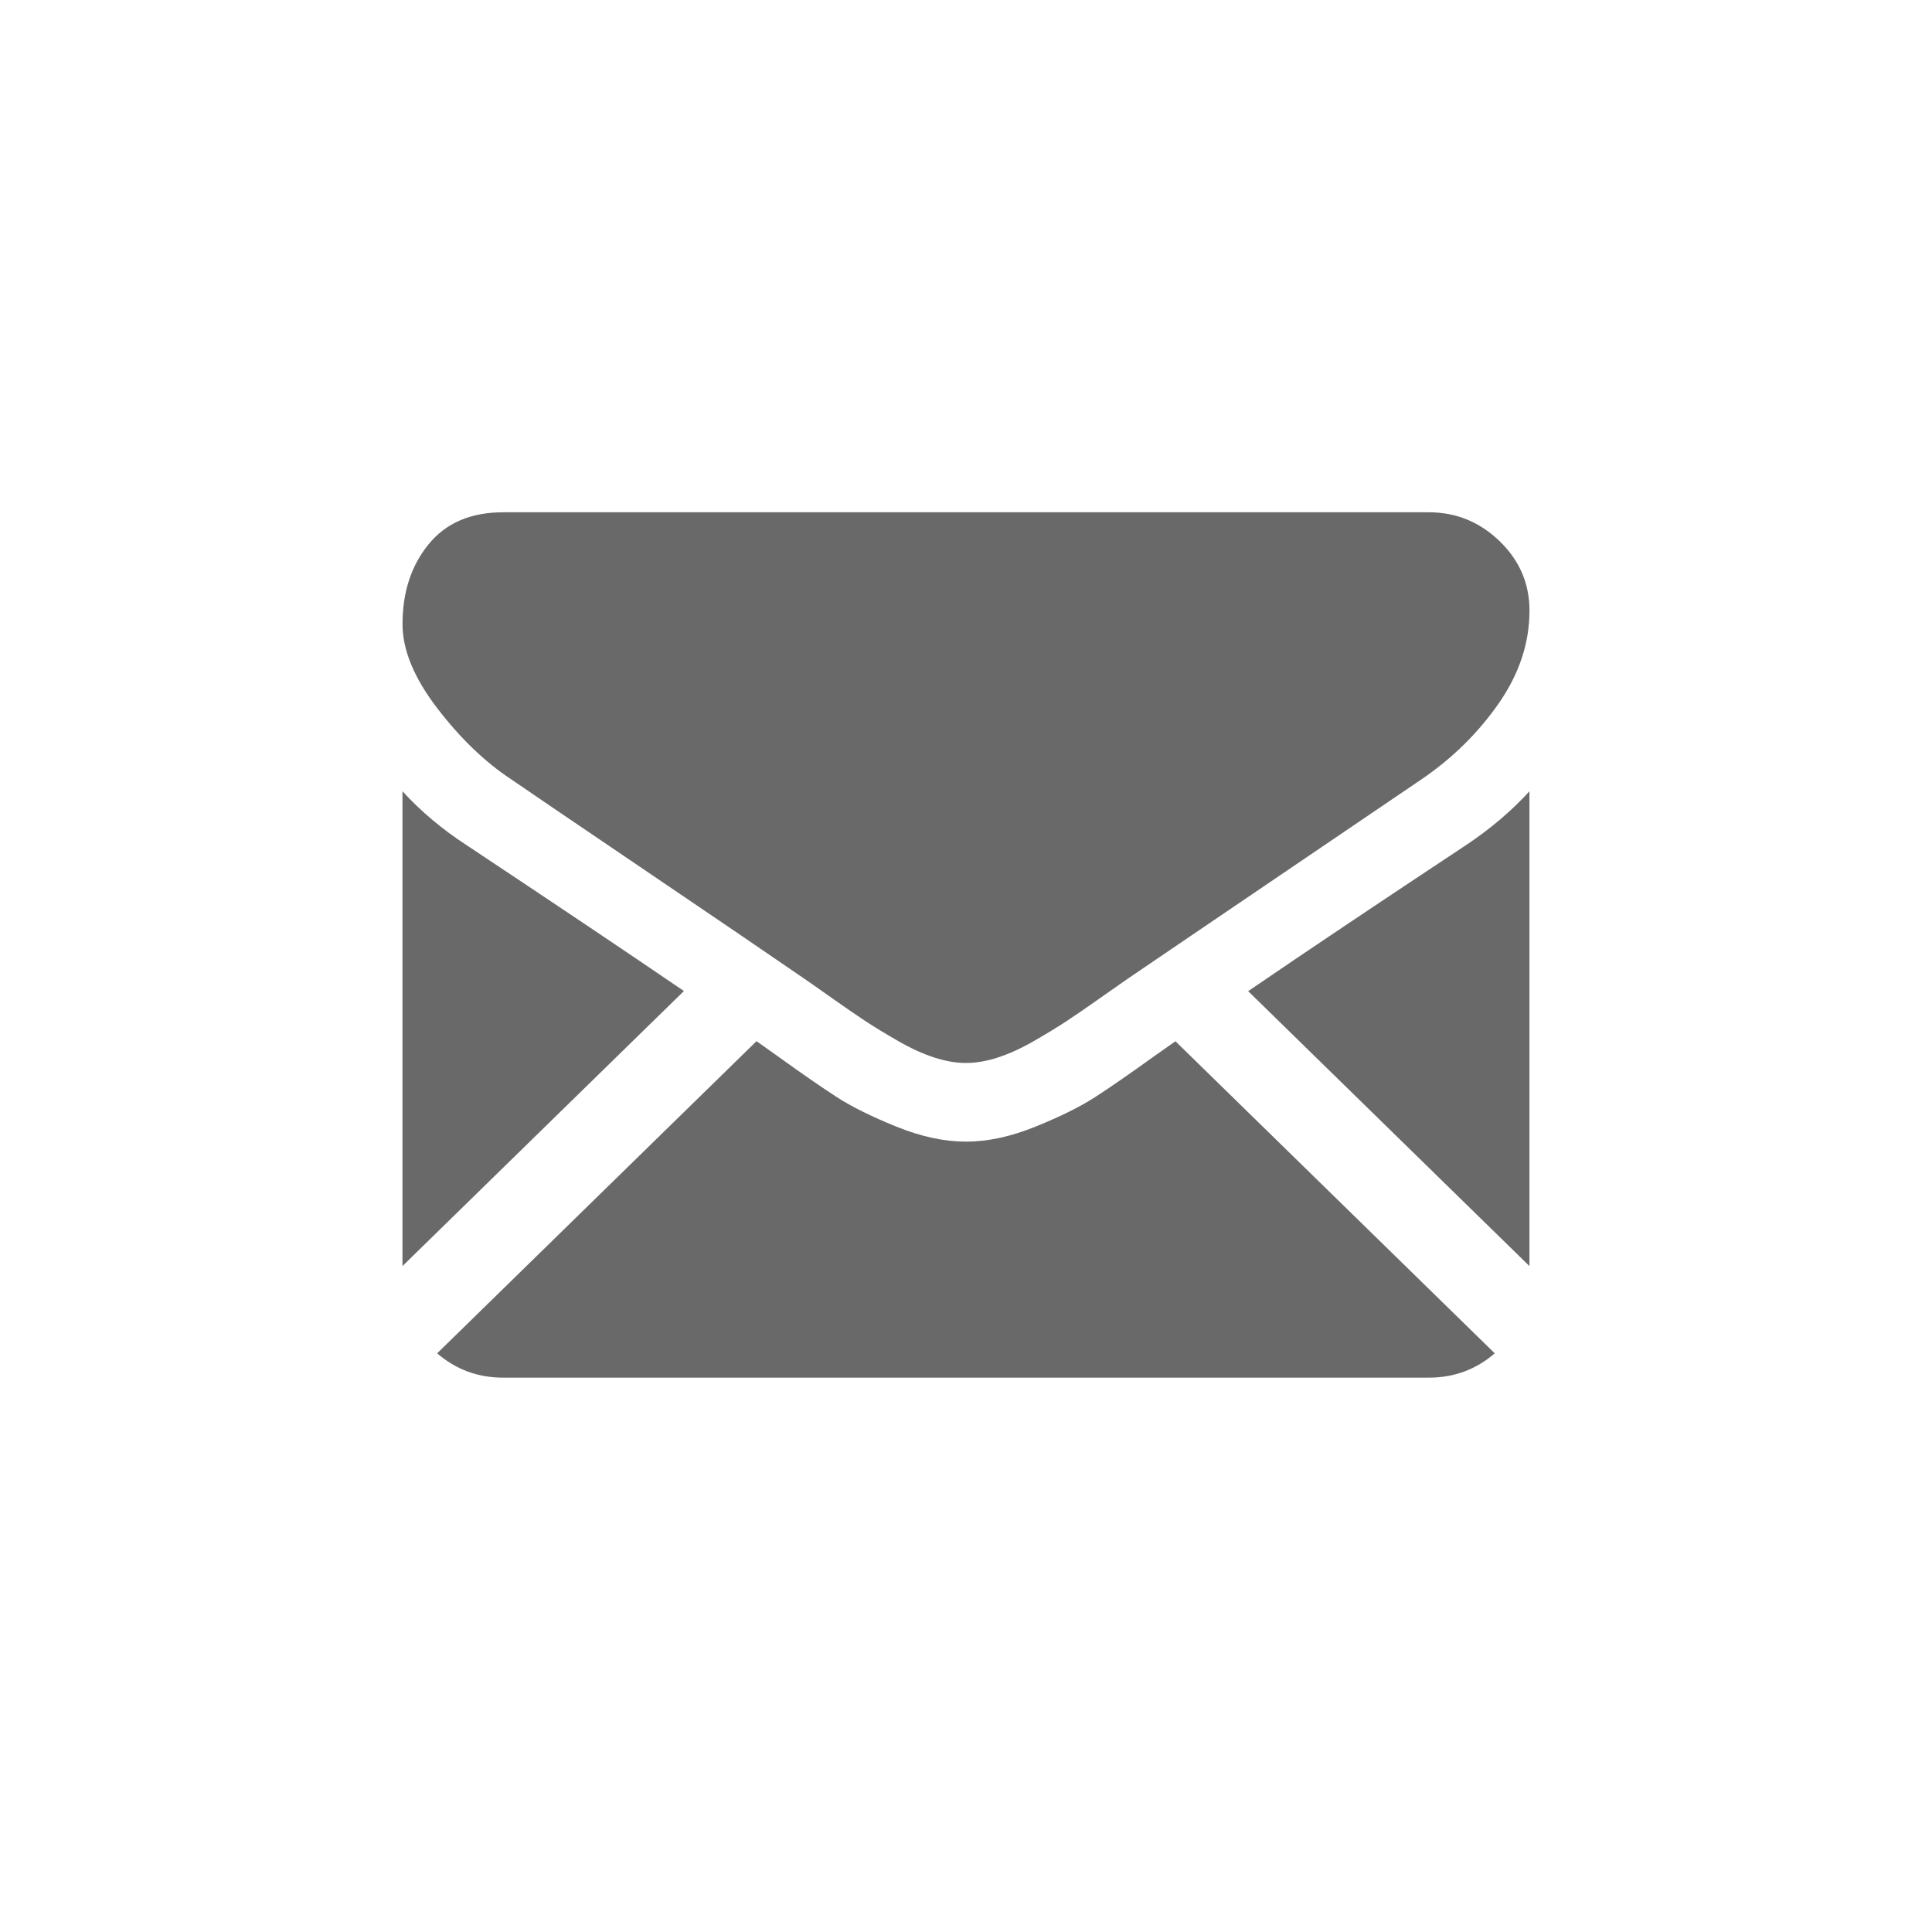 <svg xmlns:xlink="http://www.w3.org/1999/xlink" fill="none" viewBox="0 0 44 44" xmlns="http://www.w3.org/2000/svg" width="44"  height="44" >
<path clip-rule="evenodd" d="M11.459 11.667H32.541C33.162 11.667 33.699 11.886 34.153 12.325C34.606 12.763 34.833 13.29 34.833 13.906C34.833 14.643 34.599 15.348 34.132 16.02C33.664 16.691 33.082 17.265 32.385 17.741C30.067 19.313 28.319 20.5 27.131 21.306C26.479 21.749 25.993 22.079 25.682 22.291C25.636 22.322 25.563 22.372 25.468 22.44C25.364 22.512 25.234 22.604 25.073 22.717C24.762 22.937 24.505 23.114 24.299 23.25C24.094 23.385 23.846 23.536 23.555 23.704C23.263 23.872 22.989 23.998 22.731 24.082C22.473 24.166 22.234 24.208 22.015 24.208H22.001H21.986C21.767 24.208 21.528 24.166 21.27 24.082C21.012 23.998 20.738 23.872 20.447 23.704C20.155 23.536 19.907 23.385 19.702 23.25C19.496 23.114 19.239 22.937 18.928 22.717C18.767 22.604 18.637 22.512 18.533 22.439L18.523 22.432C18.433 22.369 18.364 22.321 18.32 22.291C17.92 22.016 17.435 21.685 16.874 21.302C16.215 20.853 15.449 20.333 14.567 19.736C12.934 18.63 11.955 17.965 11.631 17.741C11.039 17.349 10.48 16.811 9.955 16.125C9.43 15.439 9.167 14.802 9.167 14.214C9.167 13.486 9.365 12.88 9.762 12.394C10.158 11.909 10.723 11.667 11.459 11.667ZM33.4 19.239C31.449 20.53 29.791 21.64 28.426 22.573L34.832 28.834V18.021C34.422 18.47 33.944 18.875 33.4 19.239ZM9.166 18.021C9.587 18.479 10.069 18.885 10.613 19.239C12.641 20.586 14.293 21.695 15.576 22.57L9.166 28.834V18.021ZM34.042 30.821C33.617 31.188 33.117 31.375 32.54 31.375H11.458C10.881 31.375 10.381 31.188 9.956 30.821L17.229 23.712C17.411 23.84 17.579 23.959 17.731 24.068C18.275 24.46 18.716 24.765 19.056 24.985C19.394 25.204 19.846 25.428 20.409 25.656C20.973 25.885 21.498 25.999 21.985 25.999H21.999H22.013C22.5 25.999 23.025 25.885 23.589 25.656C24.152 25.428 24.603 25.204 24.942 24.985C25.281 24.765 25.723 24.46 26.267 24.068C26.427 23.955 26.596 23.836 26.77 23.714L34.042 30.821Z" fill-rule="evenodd" fill="#696969"></path>
</svg>